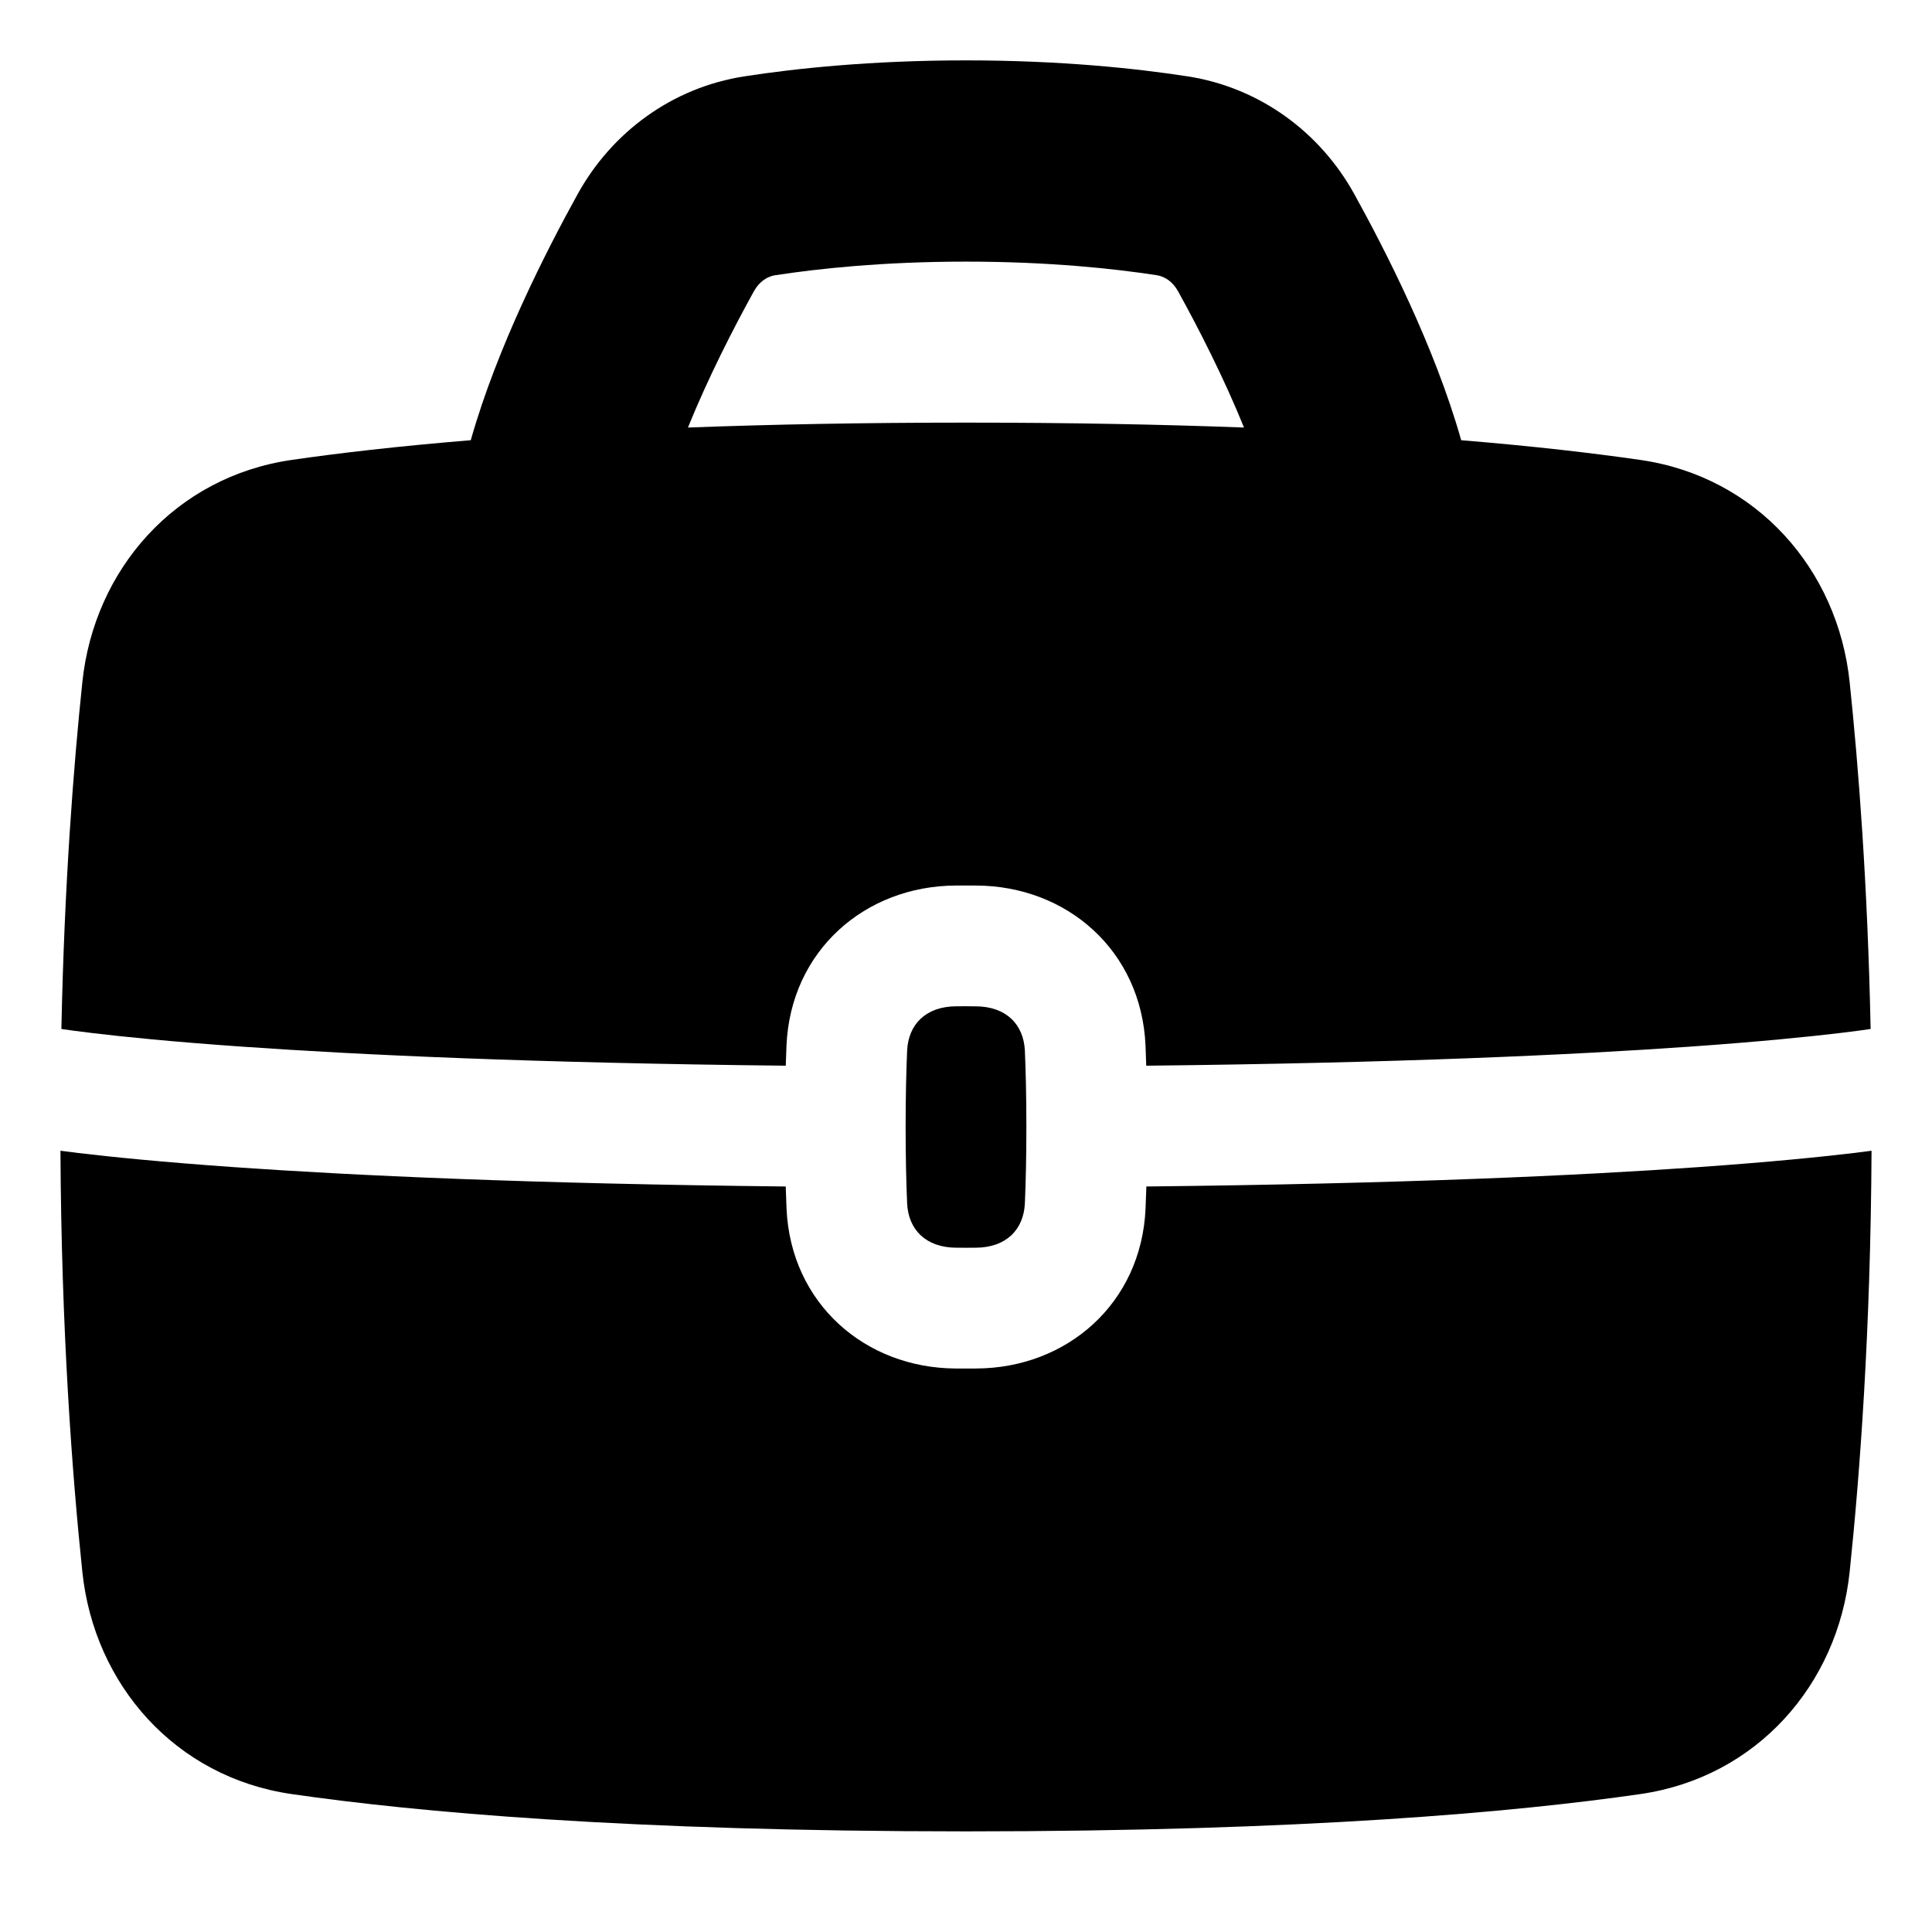 <svg xmlns="http://www.w3.org/2000/svg" fill="none" viewBox="0 0 48 48" id="Tool-Box--Streamline-Plump">
  <desc>
    Tool Box Streamline Icon: https://streamlinehq.com
  </desc>
  <g id="tool-box--box-briefcase-tool-settings">
    <path id="Union" fill="#000000" fill-rule="evenodd" d="M11.696 10.937c0.656 -2.319 1.885 -4.72 2.657 -6.117 0.843 -1.524 2.335 -2.645 4.147 -2.924C19.759 1.702 21.636 1.5 24 1.5s4.24 0.202 5.499 0.396c1.812 0.279 3.304 1.4 4.147 2.924 0.772 1.396 2.001 3.797 2.657 6.117 1.826 0.15 3.294 0.323 4.452 0.49 2.887 0.417 4.905 2.716 5.199 5.519 0.219 2.088 0.447 5.019 0.521 8.619 -0.169 0.025 -0.424 0.06 -0.777 0.102 -0.757 0.09 -1.961 0.213 -3.717 0.337 -2.874 0.202 -7.222 0.406 -13.503 0.473 -0.005 -0.176 -0.012 -0.343 -0.018 -0.501 -0.103 -2.357 -1.951 -3.966 -4.207 -3.975C24.171 22 24.087 22 24 22s-0.171 0 -0.253 0.001c-2.256 0.009 -4.104 1.619 -4.207 3.975 -0.007 0.159 -0.013 0.325 -0.018 0.501 -6.281 -0.067 -10.629 -0.271 -13.503 -0.473 -1.756 -0.123 -2.96 -0.246 -3.717 -0.337 -0.353 -0.042 -0.608 -0.077 -0.777 -0.102 0.074 -3.6 0.302 -6.53 0.521 -8.619 0.294 -2.803 2.312 -5.102 5.199 -5.519 1.158 -0.168 2.626 -0.34 4.451 -0.49Zm7.566 -4.099C20.299 6.678 21.919 6.5 24 6.5c2.081 0 3.701 0.178 4.737 0.337 0.192 0.03 0.395 0.151 0.533 0.402 0.51 0.923 1.137 2.149 1.637 3.383C28.884 10.546 26.591 10.5 24 10.5c-2.591 0 -4.885 0.046 -6.908 0.122 0.5 -1.234 1.126 -2.459 1.637 -3.383 0.139 -0.251 0.341 -0.372 0.533 -0.402ZM46.054 28.646c0.166 -0.02 0.314 -0.038 0.444 -0.056 -0.022 4.451 -0.289 8.029 -0.544 10.464 -0.294 2.803 -2.312 5.102 -5.199 5.519 -3.083 0.446 -8.354 0.927 -16.755 0.927 -8.402 0 -13.672 -0.481 -16.755 -0.927 -2.887 -0.417 -4.905 -2.716 -5.199 -5.519 -0.255 -2.435 -0.522 -6.013 -0.544 -10.464 0.13 0.017 0.278 0.036 0.444 0.056 0.811 0.097 2.064 0.224 3.863 0.351 2.947 0.207 7.365 0.413 13.712 0.481 0.006 0.193 0.012 0.375 0.02 0.547 0.103 2.357 1.951 3.966 4.207 3.975 0.082 0 0.166 0.001 0.253 0.001s0.171 -0 0.253 -0.001c2.256 -0.009 4.104 -1.619 4.207 -3.975 0.007 -0.172 0.014 -0.355 0.02 -0.547 6.347 -0.068 10.765 -0.273 13.712 -0.481 1.799 -0.127 3.051 -0.254 3.863 -0.351Zm-20.591 1.248c0.022 -0.516 0.037 -1.141 0.037 -1.893s-0.015 -1.378 -0.037 -1.893c-0.029 -0.655 -0.463 -1.103 -1.222 -1.106l-0.058 -0L24 25c-0.083 0 -0.163 0 -0.241 0.001 -0.759 0.003 -1.193 0.451 -1.222 1.106 -0.022 0.516 -0.037 1.141 -0.037 1.893s0.015 1.378 0.037 1.893c0.029 0.655 0.463 1.103 1.222 1.106 0.078 0 0.158 0.001 0.241 0.001 0.083 0 0.163 -0 0.241 -0.001 0.759 -0.003 1.193 -0.451 1.222 -1.106Z" clip-rule="evenodd" stroke-width="1"></path>
  </g>
</svg>